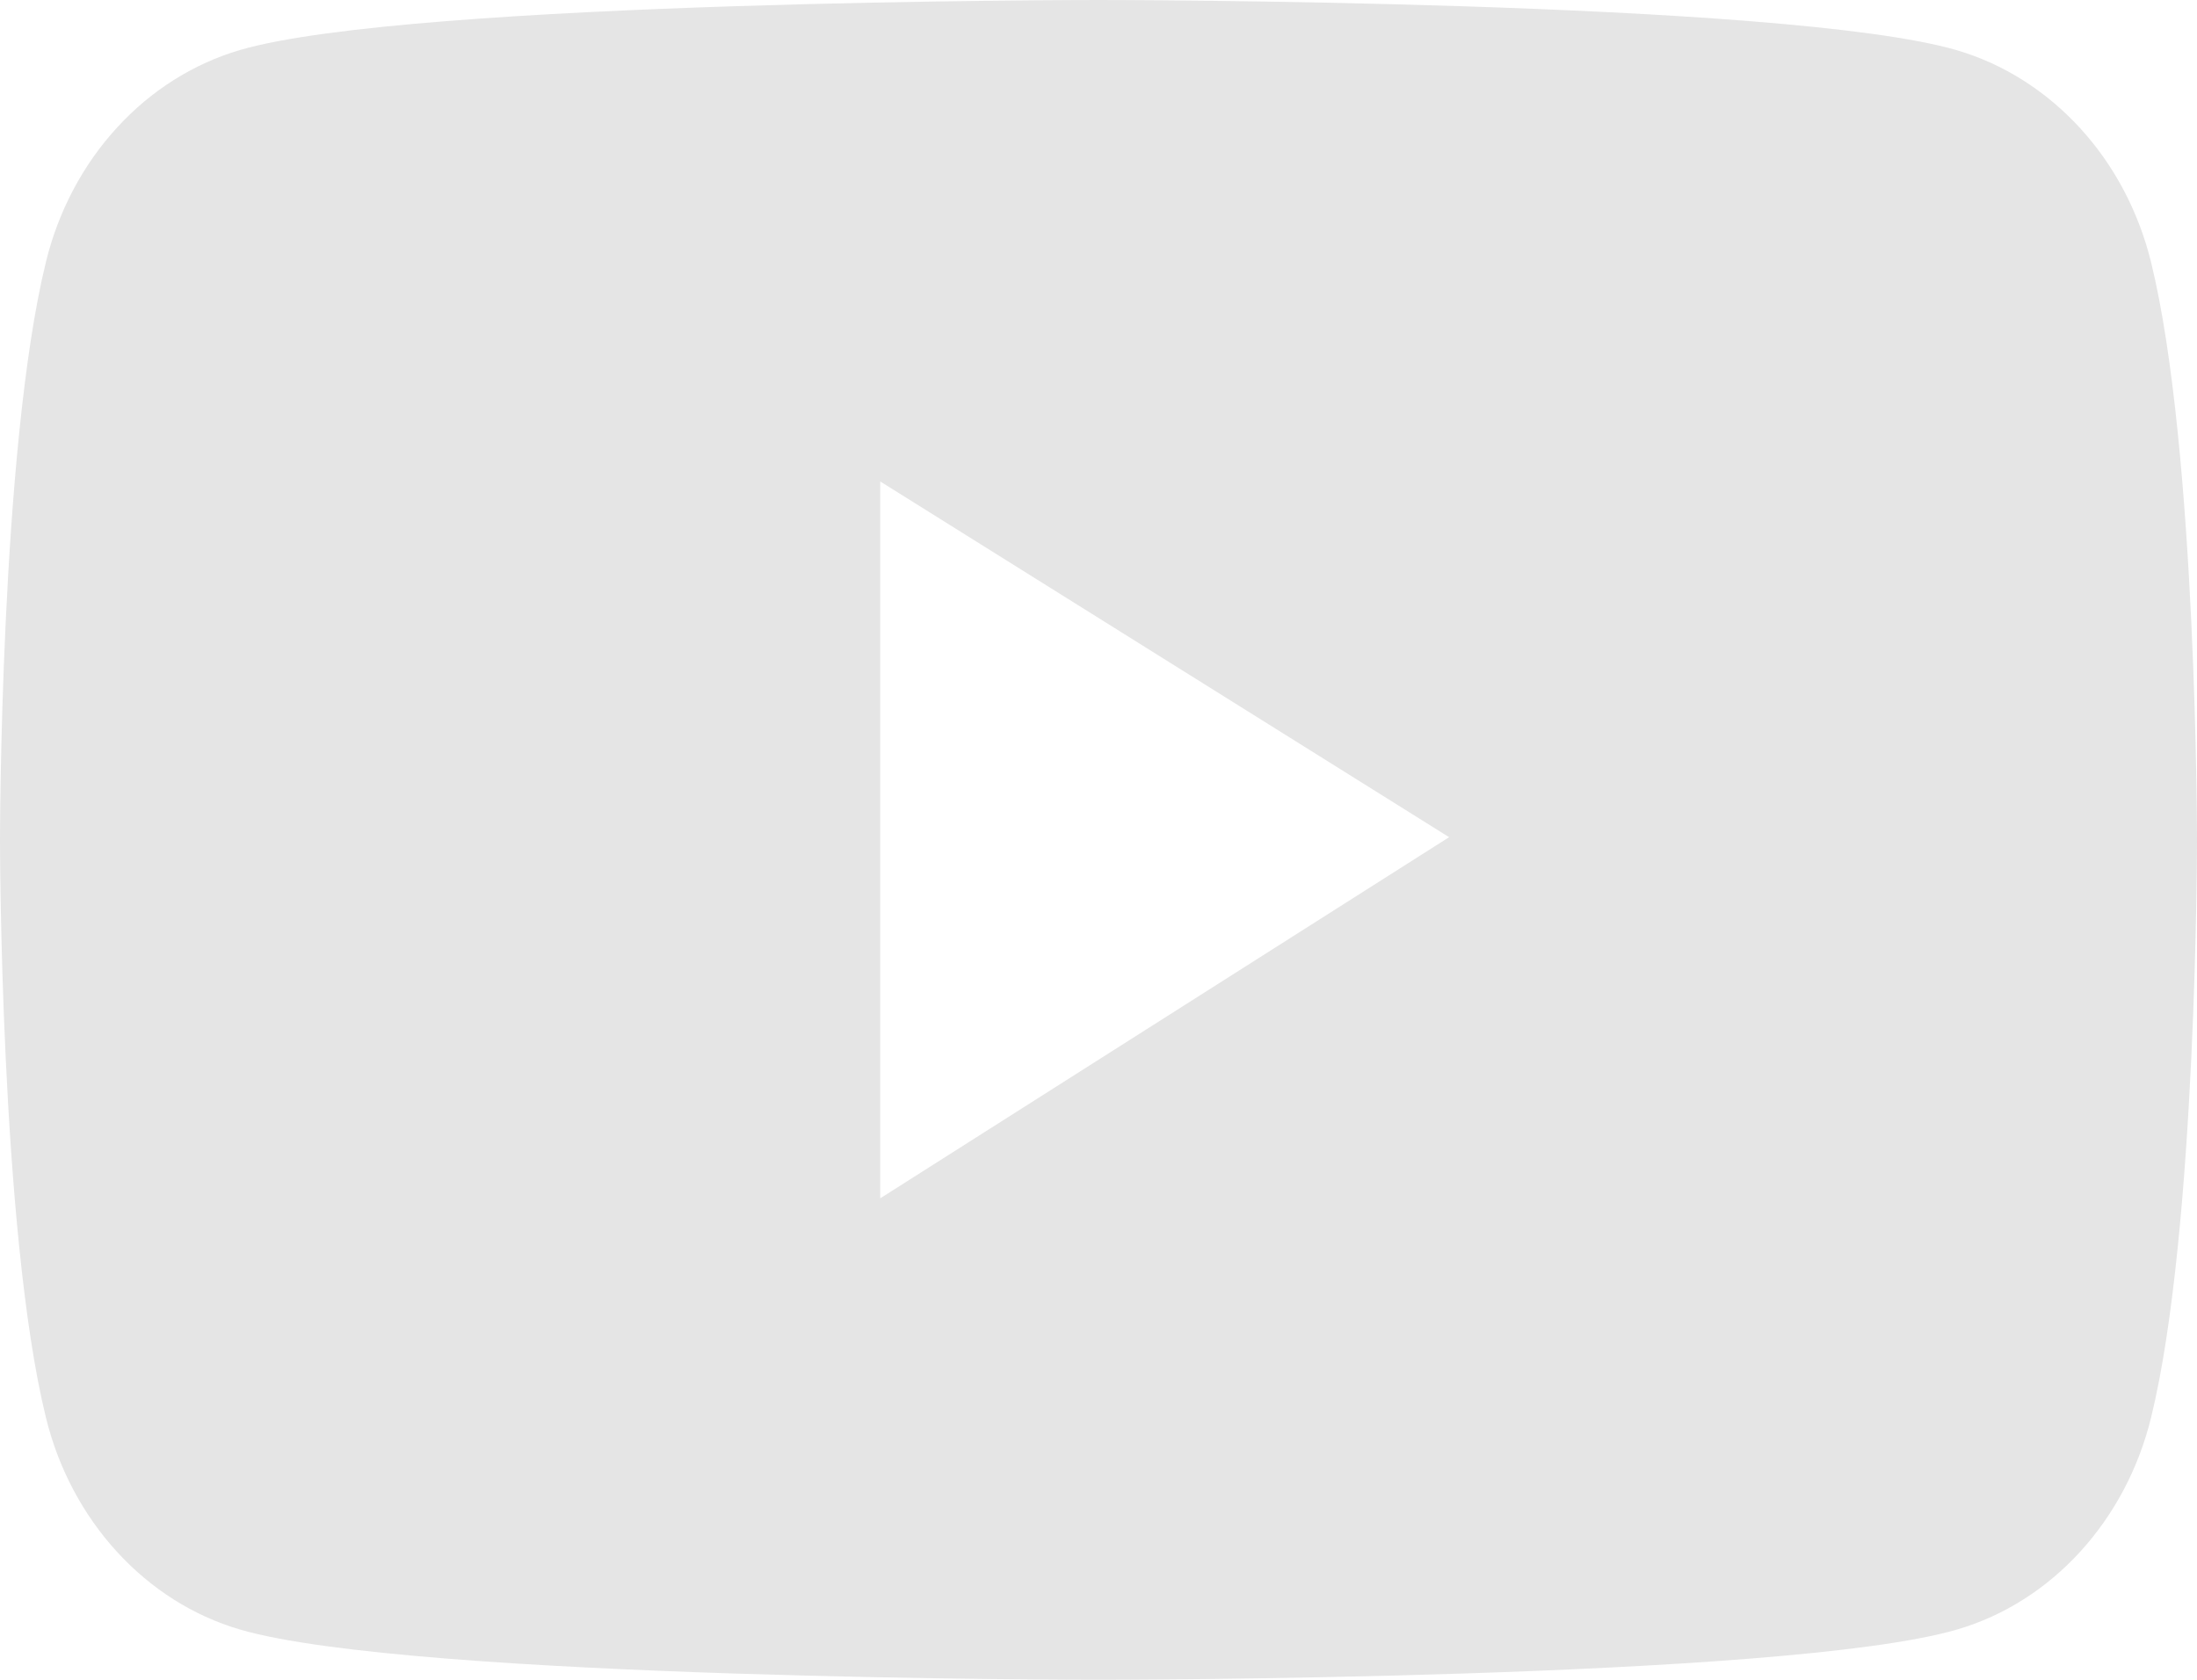 <svg width="17" height="13" viewBox="0 0 17 13" fill="none" xmlns="http://www.w3.org/2000/svg">
<path d="M16.645 2.031C16.548 1.637 16.359 1.279 16.095 0.991C15.831 0.703 15.503 0.495 15.143 0.389C13.816 7.89667e-08 8.5 0 8.5 0C8.5 0 3.184 -7.89667e-08 1.857 0.387C1.497 0.493 1.168 0.7 0.905 0.988C0.641 1.276 0.451 1.635 0.355 2.029C-7.23771e-08 3.478 0 6.5 0 6.5C0 6.5 -7.23771e-08 9.522 0.355 10.969C0.55 11.768 1.127 12.398 1.857 12.611C3.184 13 8.5 13 8.5 13C8.5 13 13.816 13 15.143 12.611C15.875 12.398 16.45 11.768 16.645 10.969C17 9.522 17 6.5 17 6.5C17 6.5 17 3.478 16.645 2.031ZM6.811 9.274V3.726L11.213 6.479L6.811 9.274Z" fill="#E5E5E5"/>
</svg>
